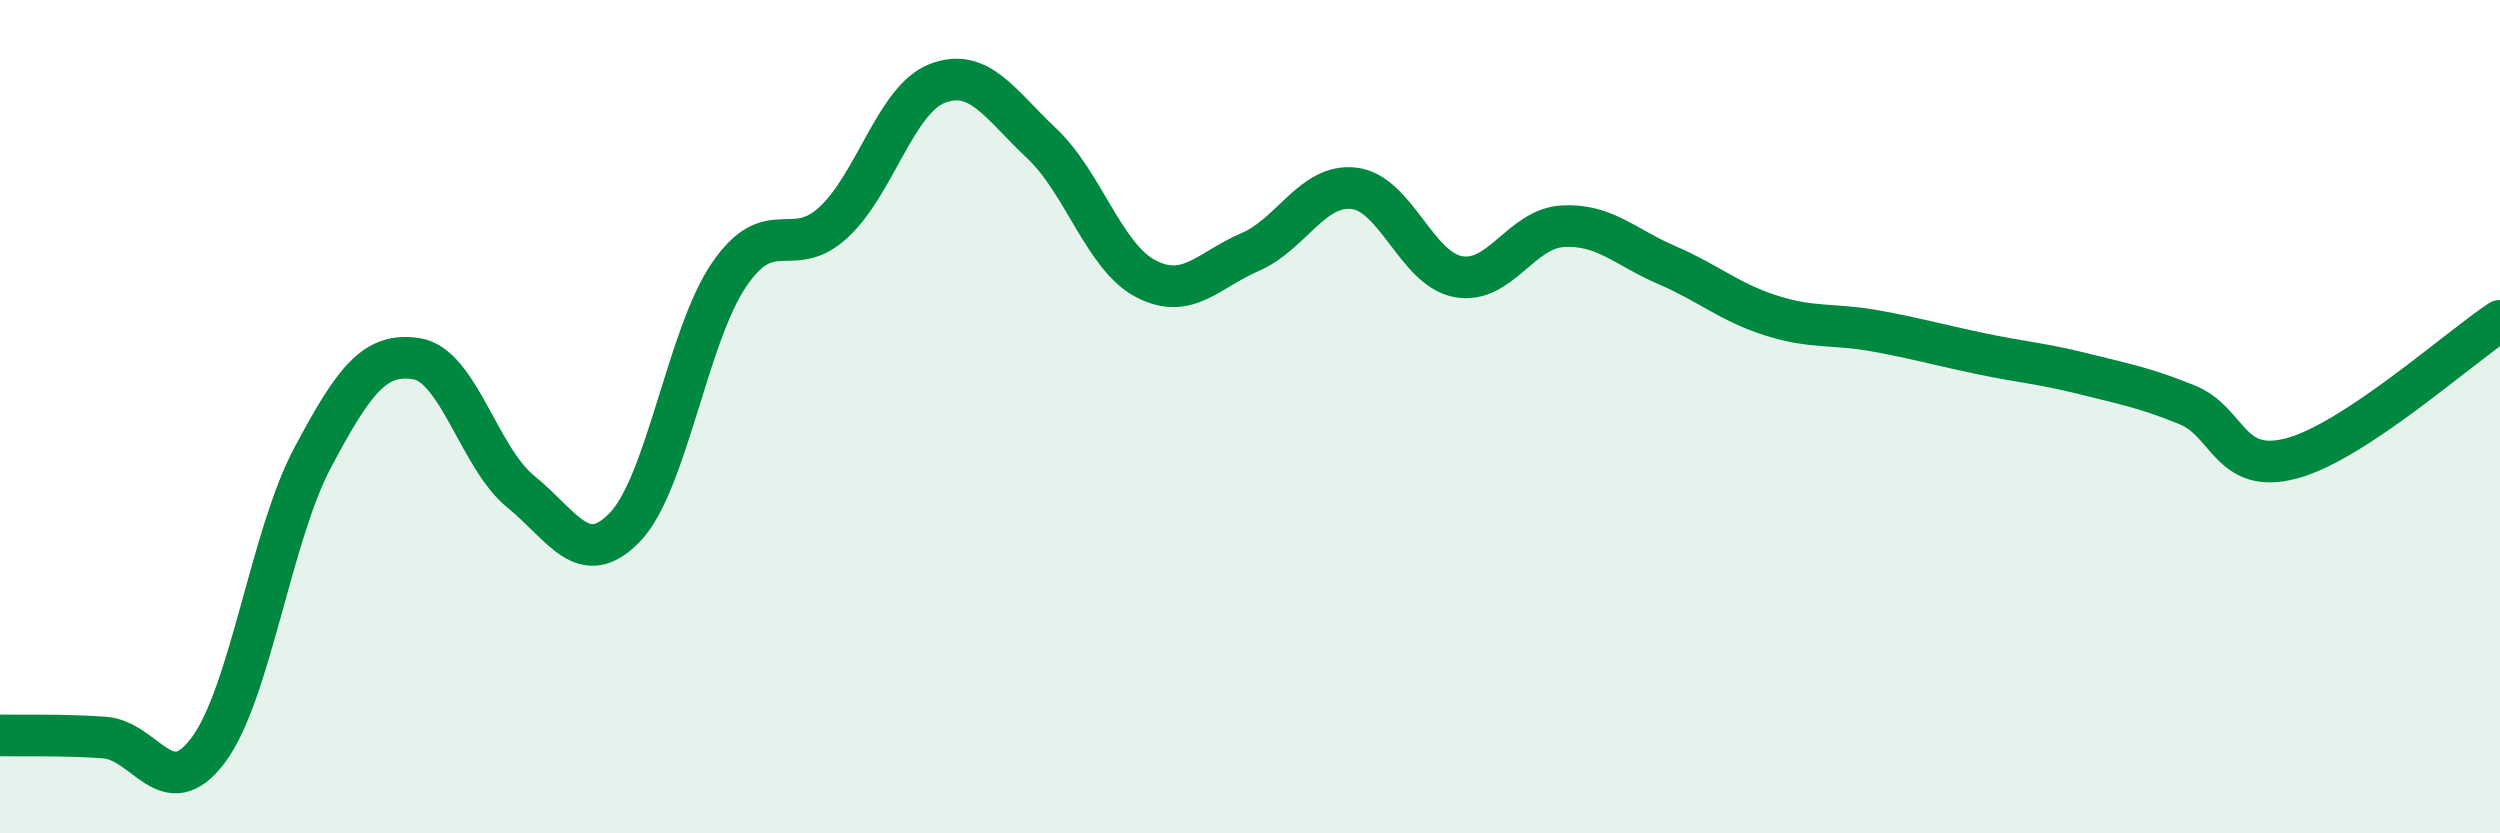 
    <svg width="60" height="20" viewBox="0 0 60 20" xmlns="http://www.w3.org/2000/svg">
      <path
        d="M 0,17.65 C 0.5,17.66 1.5,17.63 2.5,17.7 C 3.5,17.77 4,19.34 5,18 C 6,16.66 6.5,12.87 7.5,10.99 C 8.5,9.11 9,8.45 10,8.61 C 11,8.77 11.5,10.99 12.5,11.8 C 13.5,12.61 14,13.69 15,12.65 C 16,11.61 16.5,8.05 17.5,6.59 C 18.5,5.13 19,6.26 20,5.34 C 21,4.42 21.5,2.38 22.5,2 C 23.5,1.62 24,2.5 25,3.44 C 26,4.38 26.5,6.17 27.5,6.69 C 28.5,7.21 29,6.48 30,6.05 C 31,5.62 31.5,4.4 32.5,4.52 C 33.5,4.64 34,6.46 35,6.64 C 36,6.82 36.5,5.49 37.5,5.43 C 38.5,5.37 39,5.93 40,6.36 C 41,6.79 41.5,7.25 42.5,7.57 C 43.5,7.89 44,7.76 45,7.94 C 46,8.12 46.5,8.27 47.5,8.48 C 48.5,8.69 49,8.72 50,8.97 C 51,9.22 51.5,9.31 52.5,9.72 C 53.5,10.13 53.5,11.4 55,11 C 56.5,10.6 59,8.36 60,7.7L60 20L0 20Z"
        fill="#008740"
        opacity="0.1"
        stroke-linecap="round"
        stroke-linejoin="round"
      />
      <path
        d="M 0,17.65 C 0.5,17.66 1.5,17.63 2.5,17.7 C 3.5,17.77 4,19.34 5,18 C 6,16.66 6.5,12.87 7.5,10.99 C 8.5,9.11 9,8.45 10,8.61 C 11,8.77 11.5,10.99 12.5,11.8 C 13.5,12.61 14,13.69 15,12.65 C 16,11.61 16.5,8.05 17.5,6.59 C 18.5,5.13 19,6.26 20,5.34 C 21,4.42 21.5,2.38 22.5,2 C 23.5,1.62 24,2.5 25,3.44 C 26,4.38 26.5,6.17 27.5,6.69 C 28.5,7.21 29,6.48 30,6.05 C 31,5.62 31.5,4.4 32.5,4.52 C 33.5,4.64 34,6.46 35,6.64 C 36,6.82 36.5,5.49 37.5,5.43 C 38.5,5.37 39,5.93 40,6.36 C 41,6.79 41.5,7.25 42.5,7.57 C 43.5,7.89 44,7.76 45,7.94 C 46,8.12 46.5,8.27 47.5,8.48 C 48.5,8.69 49,8.72 50,8.97 C 51,9.22 51.5,9.31 52.5,9.72 C 53.5,10.13 53.5,11.4 55,11 C 56.5,10.6 59,8.36 60,7.7"
        stroke="#008740"
        stroke-width="1"
        fill="none"
        stroke-linecap="round"
        stroke-linejoin="round"
      />
    </svg>
  